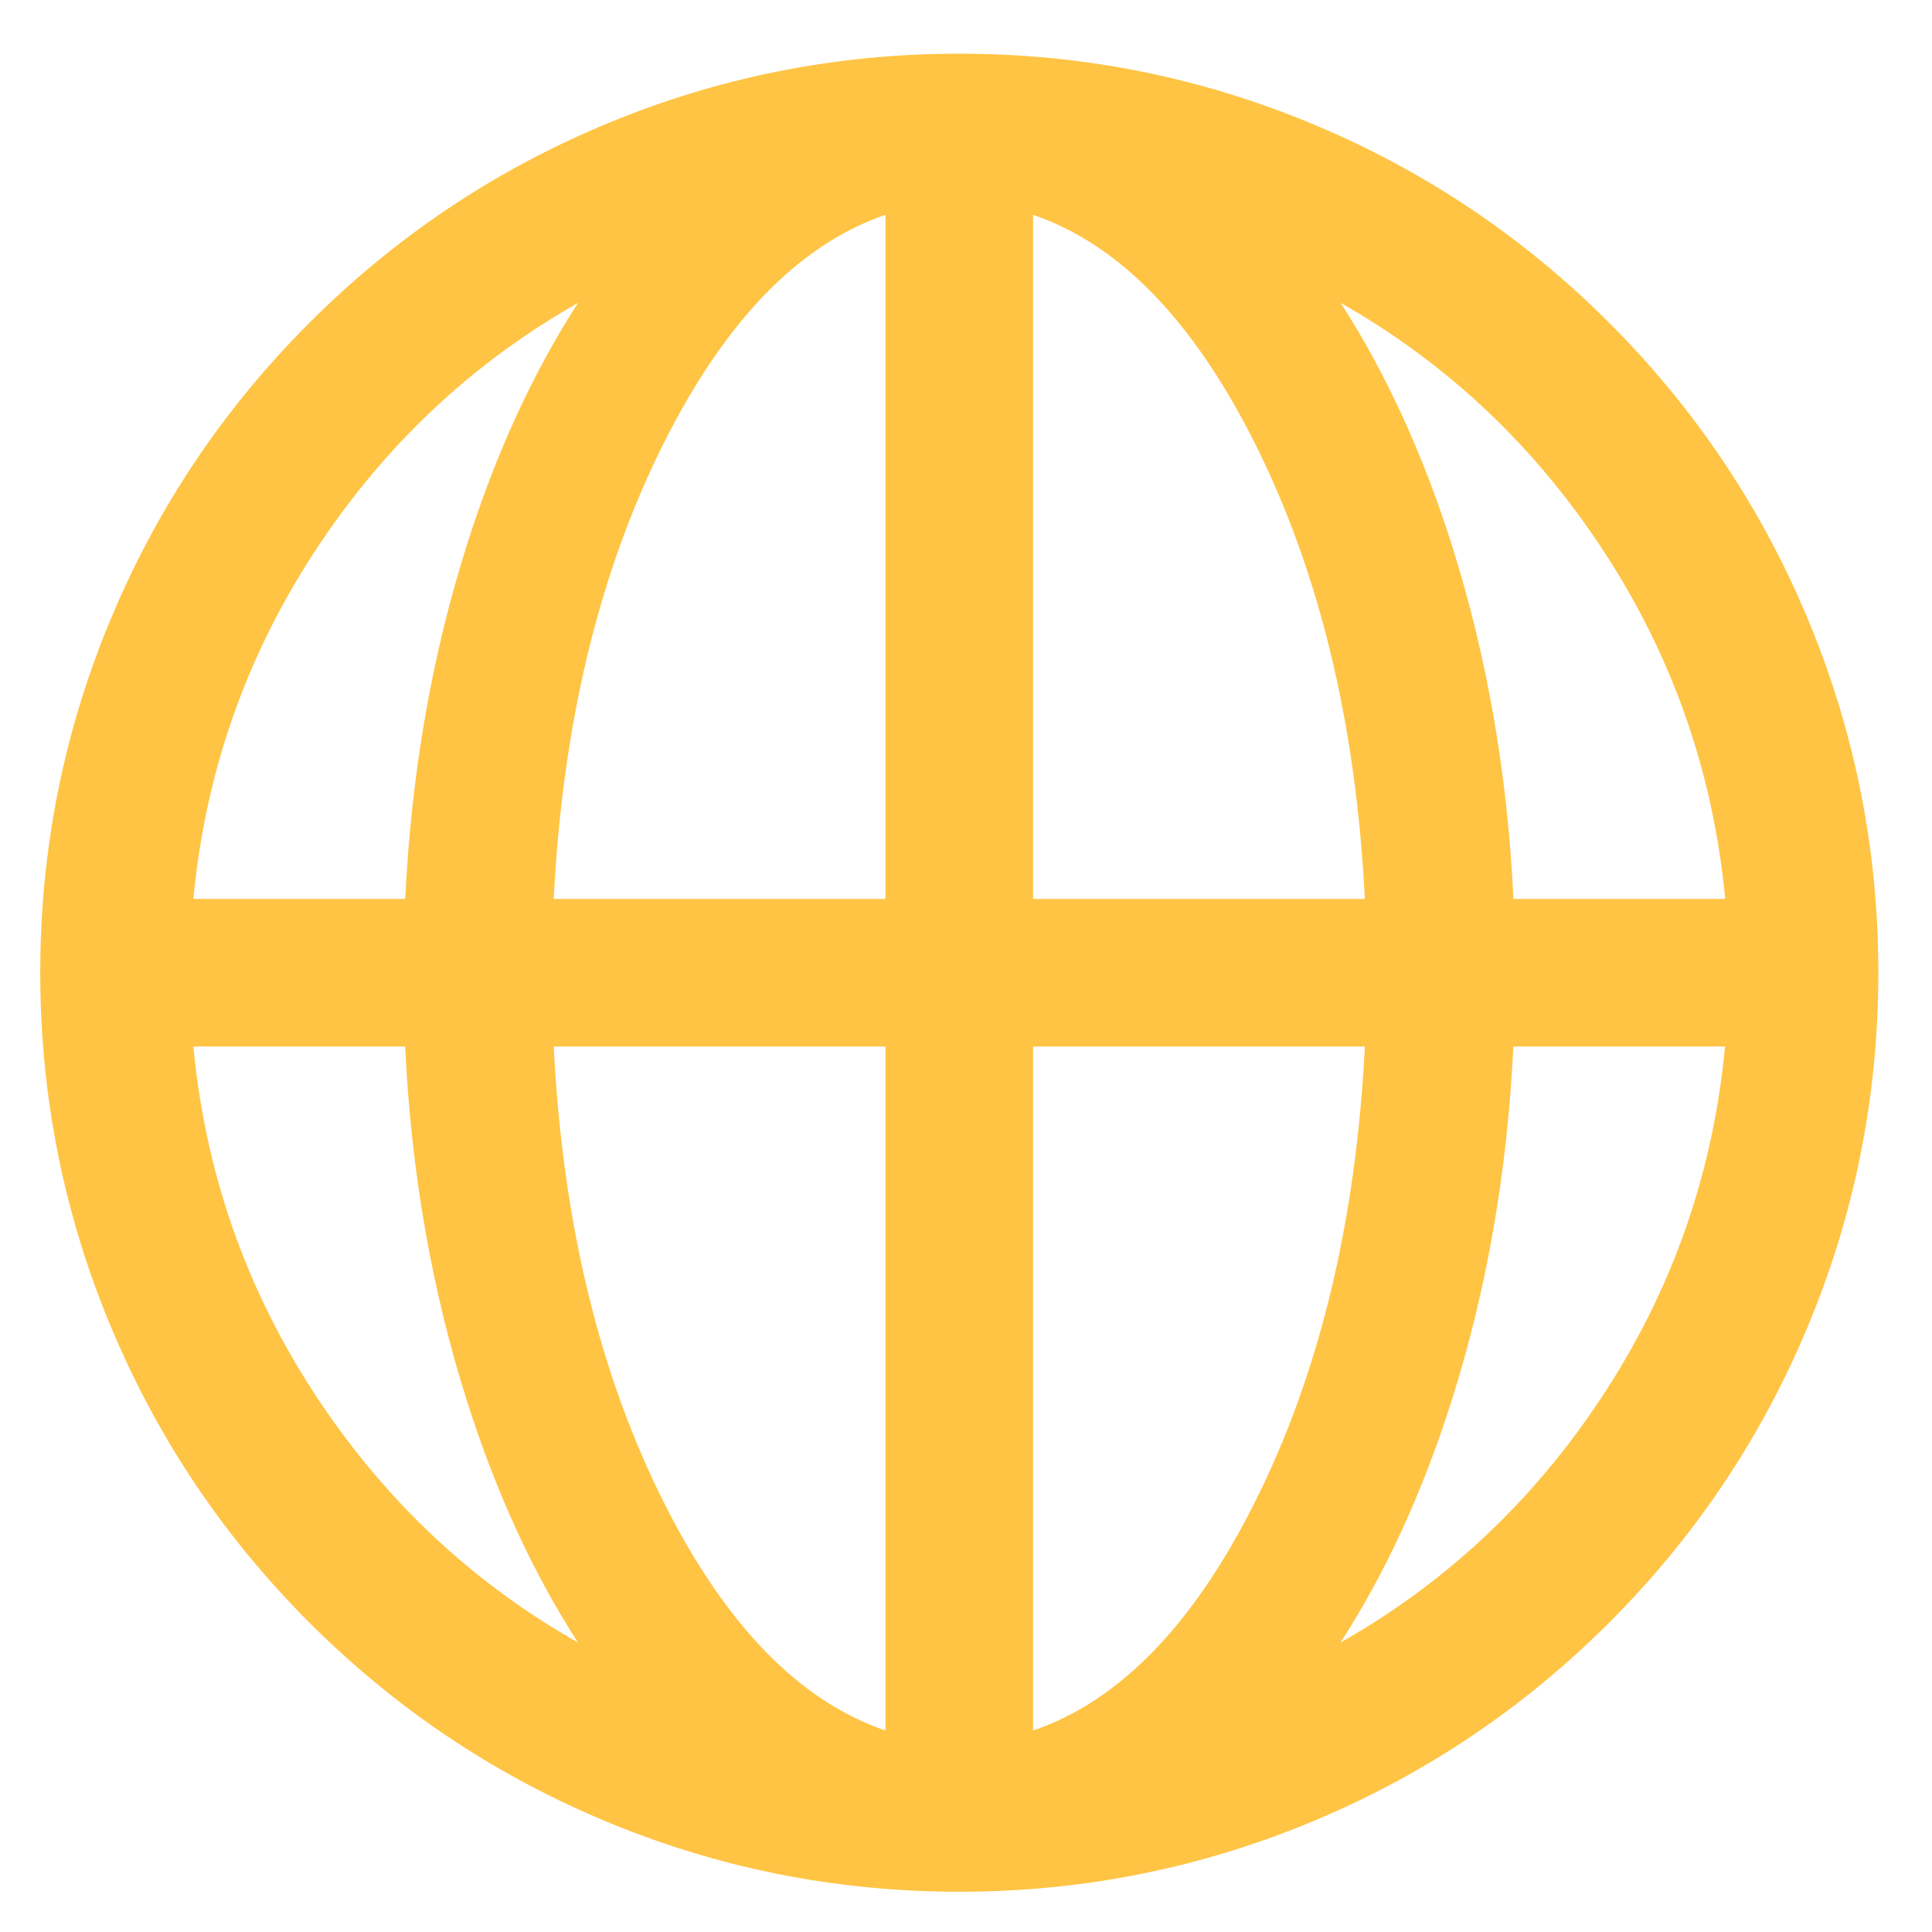 <svg xmlns="http://www.w3.org/2000/svg" xmlns:xlink="http://www.w3.org/1999/xlink" fill="none" version="1.1" width="36" height="36" viewBox="0 0 36 36"><defs><clipPath id="master_svg0_2041_38751"><rect x="0" y="0" width="36" height="36" rx="0"/></clipPath></defs><g clip-path="url(#master_svg0_2041_38751)"><g><path d="M17.875,1.25C8.553,1.25,1,8.803,1,18.125C1,27.447,8.553,35,17.875,35C27.197,35,34.75,27.447,34.75,18.125C34.75,8.803,27.197,1.25,17.875,1.25ZM32.419,17L27.962,17C27.768,12.129,26.346,7.824,24.195,4.951C28.779,7.154,32.007,11.679,32.419,17ZM25.694,17L19,17L19,3.667C22.616,4.63,25.41,10.155,25.694,17ZM16.75,3.667L16.75,17L10.056,17C10.34,10.155,13.134,4.63,16.75,3.667ZM11.557,4.951C9.404,7.824,7.984,12.129,7.79,17L3.331,17C3.743,11.679,6.971,7.154,11.557,4.951ZM3.331,19.25L7.788,19.25C7.982,24.121,9.404,28.425,11.555,31.299C6.971,29.096,3.743,24.571,3.331,19.25ZM10.056,19.25L16.75,19.25L16.75,32.584C13.134,31.62,10.34,26.095,10.056,19.25ZM19,32.584L19,19.25L25.694,19.25C25.41,26.095,22.616,31.62,19,32.584ZM24.193,31.299C26.346,28.425,27.766,24.121,27.959,19.25L32.417,19.25C32.007,24.571,28.779,29.096,24.193,31.299Z" fill="#FFC444" fill-opacity="1"/><path d="M33.654,24.792Q35,21.61,35,18.125Q35,14.64,33.654,11.458Q32.355,8.385,29.985,6.015Q27.615,3.645,24.542,2.346Q21.36,1,17.875,1Q14.39,1,11.208,2.346Q8.135,3.645,5.765,6.015Q3.395,8.385,2.096,11.458Q0.75,14.64,0.75,18.125Q0.75,21.61,2.096,24.792Q3.395,27.865,5.765,30.235Q8.135,32.605,11.208,33.904Q14.39,35.25,17.875,35.25Q21.36,35.25,24.542,33.904Q27.615,32.605,29.985,30.235Q32.355,27.865,33.654,24.792ZM33.194,11.653Q34.5,14.742,34.5,18.125Q34.5,21.508,33.194,24.597Q31.932,27.581,29.631,29.881Q27.331,32.182,24.347,33.444Q21.258,34.75,17.875,34.75Q14.492,34.75,11.403,33.444Q8.419,32.182,6.119,29.881Q3.818,27.581,2.556,24.597Q1.25,21.508,1.25,18.125Q1.25,14.742,2.556,11.653Q3.818,8.669,6.119,6.369Q8.419,4.068,11.403,2.806Q14.492,1.5,17.875,1.5Q21.258,1.5,24.347,2.806Q27.331,4.068,29.631,6.369Q31.932,8.669,33.194,11.653ZM11.93,8.015Q10.021,11.81,9.806,16.99L9.796,17.25L17,17.25L17,3.341L16.686,3.425Q13.861,4.177,11.93,8.015ZM23.82,8.015Q21.889,4.177,19.064,3.425L18.75,3.341L18.75,17.25L25.954,17.25L25.944,16.99Q25.729,11.81,23.82,8.015ZM10.318,16.75L16.5,16.75L16.5,4.003Q14.096,4.824,12.377,8.24Q10.564,11.843,10.318,16.75ZM19.25,4.003L19.25,16.75L25.432,16.75Q25.186,11.843,23.373,8.24Q21.654,4.824,19.25,4.003ZM5.673,9.664Q3.393,12.964,3.082,16.981L3.061,17.25L8.031,17.25L8.04,17.01Q8.182,13.439,9.177,10.302Q10.144,7.254,11.757,5.101L12.37,4.283L11.449,4.726Q7.912,6.425,5.673,9.664ZM30.077,9.664Q27.839,6.425,24.303,4.726L23.383,4.284L23.995,5.101Q25.608,7.255,26.574,10.302Q27.57,13.441,27.712,17.01L27.721,17.25L32.689,17.25L32.668,16.981Q32.358,12.964,30.077,9.664ZM3.603,16.75Q3.957,13.026,6.085,9.948Q7.958,7.238,10.771,5.644Q9.511,7.594,8.701,10.151Q7.719,13.246,7.551,16.75L3.603,16.75ZM24.981,5.644Q26.24,7.595,27.051,10.151Q28.034,13.248,28.201,16.75L32.147,16.75Q31.793,13.026,29.666,9.948Q27.793,7.238,24.981,5.644ZM5.673,26.586Q7.911,29.825,11.447,31.524L12.367,31.966L11.755,31.149Q10.143,28.995,9.176,25.948Q8.18,22.809,8.038,19.24L8.029,19L3.061,19L3.082,19.269Q3.393,23.286,5.673,26.586ZM11.93,28.235Q13.861,32.073,16.686,32.825L17,32.909L17,19L9.796,19L9.806,19.26Q10.021,24.44,11.93,28.235ZM23.82,28.235Q25.729,24.44,25.944,19.26L25.954,19L18.75,19L18.75,32.909L19.064,32.825Q21.889,32.073,23.82,28.235ZM30.076,26.586Q32.357,23.286,32.666,19.269L32.687,19L27.719,19L27.71,19.24Q27.568,22.811,26.573,25.948Q25.606,28.996,23.993,31.149L23.38,31.967L24.301,31.524Q27.838,29.825,30.076,26.586ZM10.769,30.606Q9.51,28.655,8.699,26.099Q7.717,23.002,7.549,19.5L3.603,19.5Q3.957,23.224,6.084,26.302Q7.957,29.012,10.769,30.606ZM32.144,19.5Q31.792,23.224,29.665,26.302Q27.793,29.012,24.979,30.606Q26.239,28.656,27.049,26.099Q28.031,23.003,28.199,19.5L32.144,19.5ZM25.432,19.5Q25.186,24.407,23.373,28.01Q21.654,31.426,19.25,32.246L19.25,19.5L25.432,19.5ZM16.5,32.246L16.5,19.5L10.318,19.5Q10.564,24.407,12.377,28.01Q14.096,31.426,16.5,32.246Z" fill-rule="evenodd" fill="#FFC444" fill-opacity="1"/></g></g></svg>